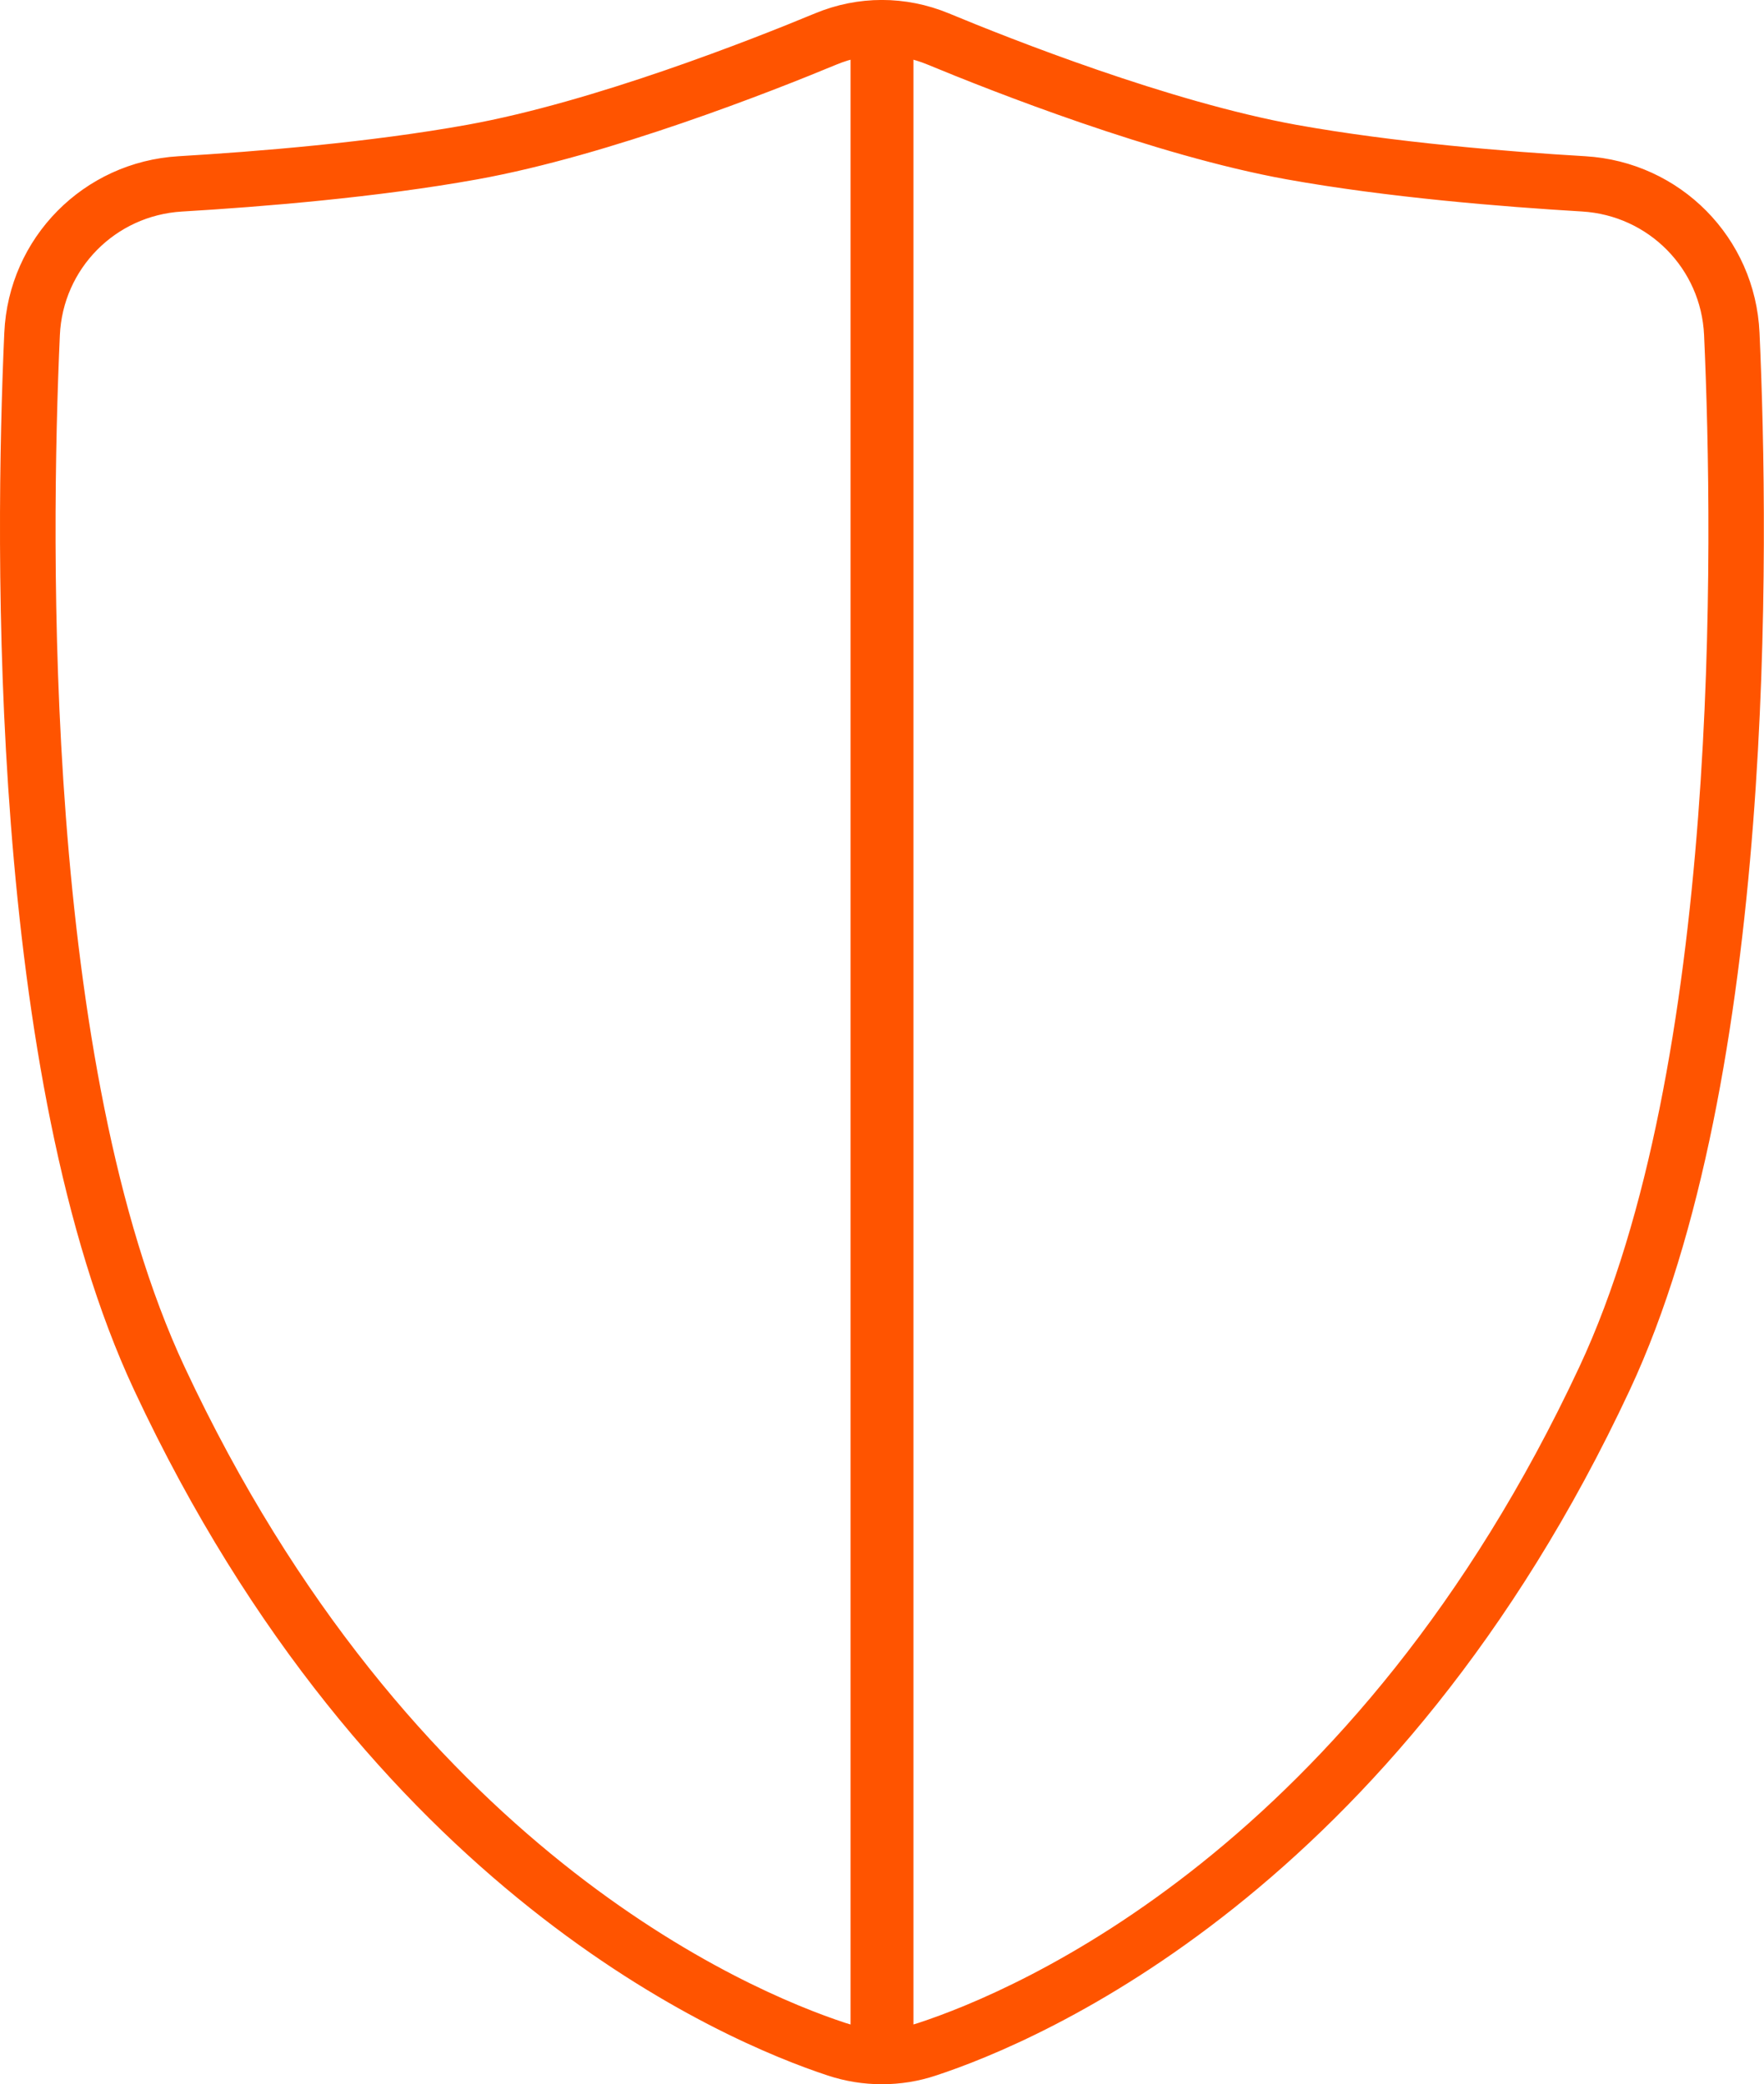 <svg xmlns="http://www.w3.org/2000/svg" xmlns:xlink="http://www.w3.org/1999/xlink" id="Layer_2" data-name="Layer 2" viewBox="0 0 293.02 346.15"><defs><style>      .cls-1, .cls-2 {        fill: none;      }      .cls-2 {        stroke: #ff5400;        stroke-miterlimit: 10;        stroke-width: 1.17px;      }      .cls-3 {        fill: #ff5400;      }      .cls-4 {        clip-path: url(#clippath);      }    </style><clipPath id="clippath"><rect class="cls-1" width="293.02" height="346.15"></rect></clipPath></defs><g id="Layer_1-2" data-name="Layer 1"><g class="cls-4"><path class="cls-3" d="M146.51,345.57c-2.56,0-4.64-1.8-4.64-4.02V7.23c0-2.22,2.07-4.02,4.64-4.02s4.64,1.8,4.64,4.02v334.32c0,2.22-2.07,4.02-4.64,4.02"></path><path class="cls-2" d="M146.51,345.57c-2.56,0-4.64-1.8-4.64-4.02V7.23c0-2.22,2.07-4.02,4.64-4.02s4.64,1.8,4.64,4.02v334.32c0,2.22-2.07,4.02-4.64,4.02Z"></path><path class="cls-3" d="M146.52,8.62c-2.65,0-5.3.52-7.81,1.57-10.6,4.4-37.62,15.06-59.47,19.01-16.71,3.02-35.9,4.57-49.05,5.35-11.36.68-20.32,9.75-20.83,21.09-1.57,34.89-2.68,121.47,20.76,171.61,37.45,80.12,93.75,103.89,110.11,109.27,4.03,1.34,8.54,1.33,12.54,0,16.37-5.38,72.67-29.15,110.12-109.28,23.46-50.18,22.34-136.73,20.76-171.61-.51-11.35-9.47-20.41-20.83-21.09-13.15-.78-32.34-2.33-49.05-5.34-21.88-3.97-48.88-14.63-59.48-19.02-2.51-1.04-5.15-1.56-7.78-1.56M146.51,345.57c-3.02,0-5.99-.48-8.82-1.42-17.12-5.63-76.06-30.46-114.87-113.51C-1.38,178.9-.29,90.77,1.3,55.28c.7-15.47,12.91-27.83,28.4-28.75,12.94-.77,31.78-2.29,48.09-5.24,21.07-3.81,47.44-14.22,57.8-18.52,7.02-2.92,14.76-2.92,21.8-.01,10.35,4.3,36.71,14.71,57.81,18.54,16.31,2.94,35.16,4.47,48.09,5.23,15.5.92,27.7,13.28,28.4,28.75,1.6,35.47,2.71,123.57-21.51,175.36-38.82,83.05-97.75,107.88-114.89,113.51-2.81.94-5.78,1.42-8.8,1.42"></path><path class="cls-2" d="M146.52,8.62c-2.65,0-5.3.52-7.81,1.57-10.6,4.4-37.62,15.06-59.47,19.01-16.71,3.02-35.9,4.57-49.05,5.35-11.36.68-20.32,9.75-20.83,21.09-1.57,34.89-2.68,121.47,20.76,171.61,37.45,80.12,93.75,103.89,110.11,109.27,4.03,1.34,8.54,1.33,12.54,0,16.37-5.38,72.67-29.15,110.12-109.28,23.46-50.18,22.34-136.73,20.76-171.61-.51-11.35-9.47-20.41-20.83-21.09-13.15-.78-32.34-2.33-49.05-5.34-21.88-3.97-48.88-14.63-59.48-19.02-2.51-1.04-5.15-1.56-7.78-1.56ZM146.51,345.57c-3.02,0-5.99-.48-8.82-1.42-17.12-5.63-76.06-30.46-114.87-113.51C-1.38,178.9-.29,90.77,1.3,55.28c.7-15.47,12.91-27.83,28.4-28.75,12.94-.77,31.78-2.29,48.09-5.24,21.07-3.81,47.44-14.22,57.8-18.52,7.02-2.92,14.76-2.92,21.8-.01,10.35,4.3,36.71,14.71,57.81,18.54,16.31,2.94,35.16,4.47,48.09,5.23,15.5.92,27.7,13.28,28.4,28.75,1.6,35.47,2.71,123.57-21.51,175.36-38.82,83.05-97.75,107.88-114.89,113.51-2.81.94-5.78,1.42-8.8,1.42Z"></path></g></g></svg>